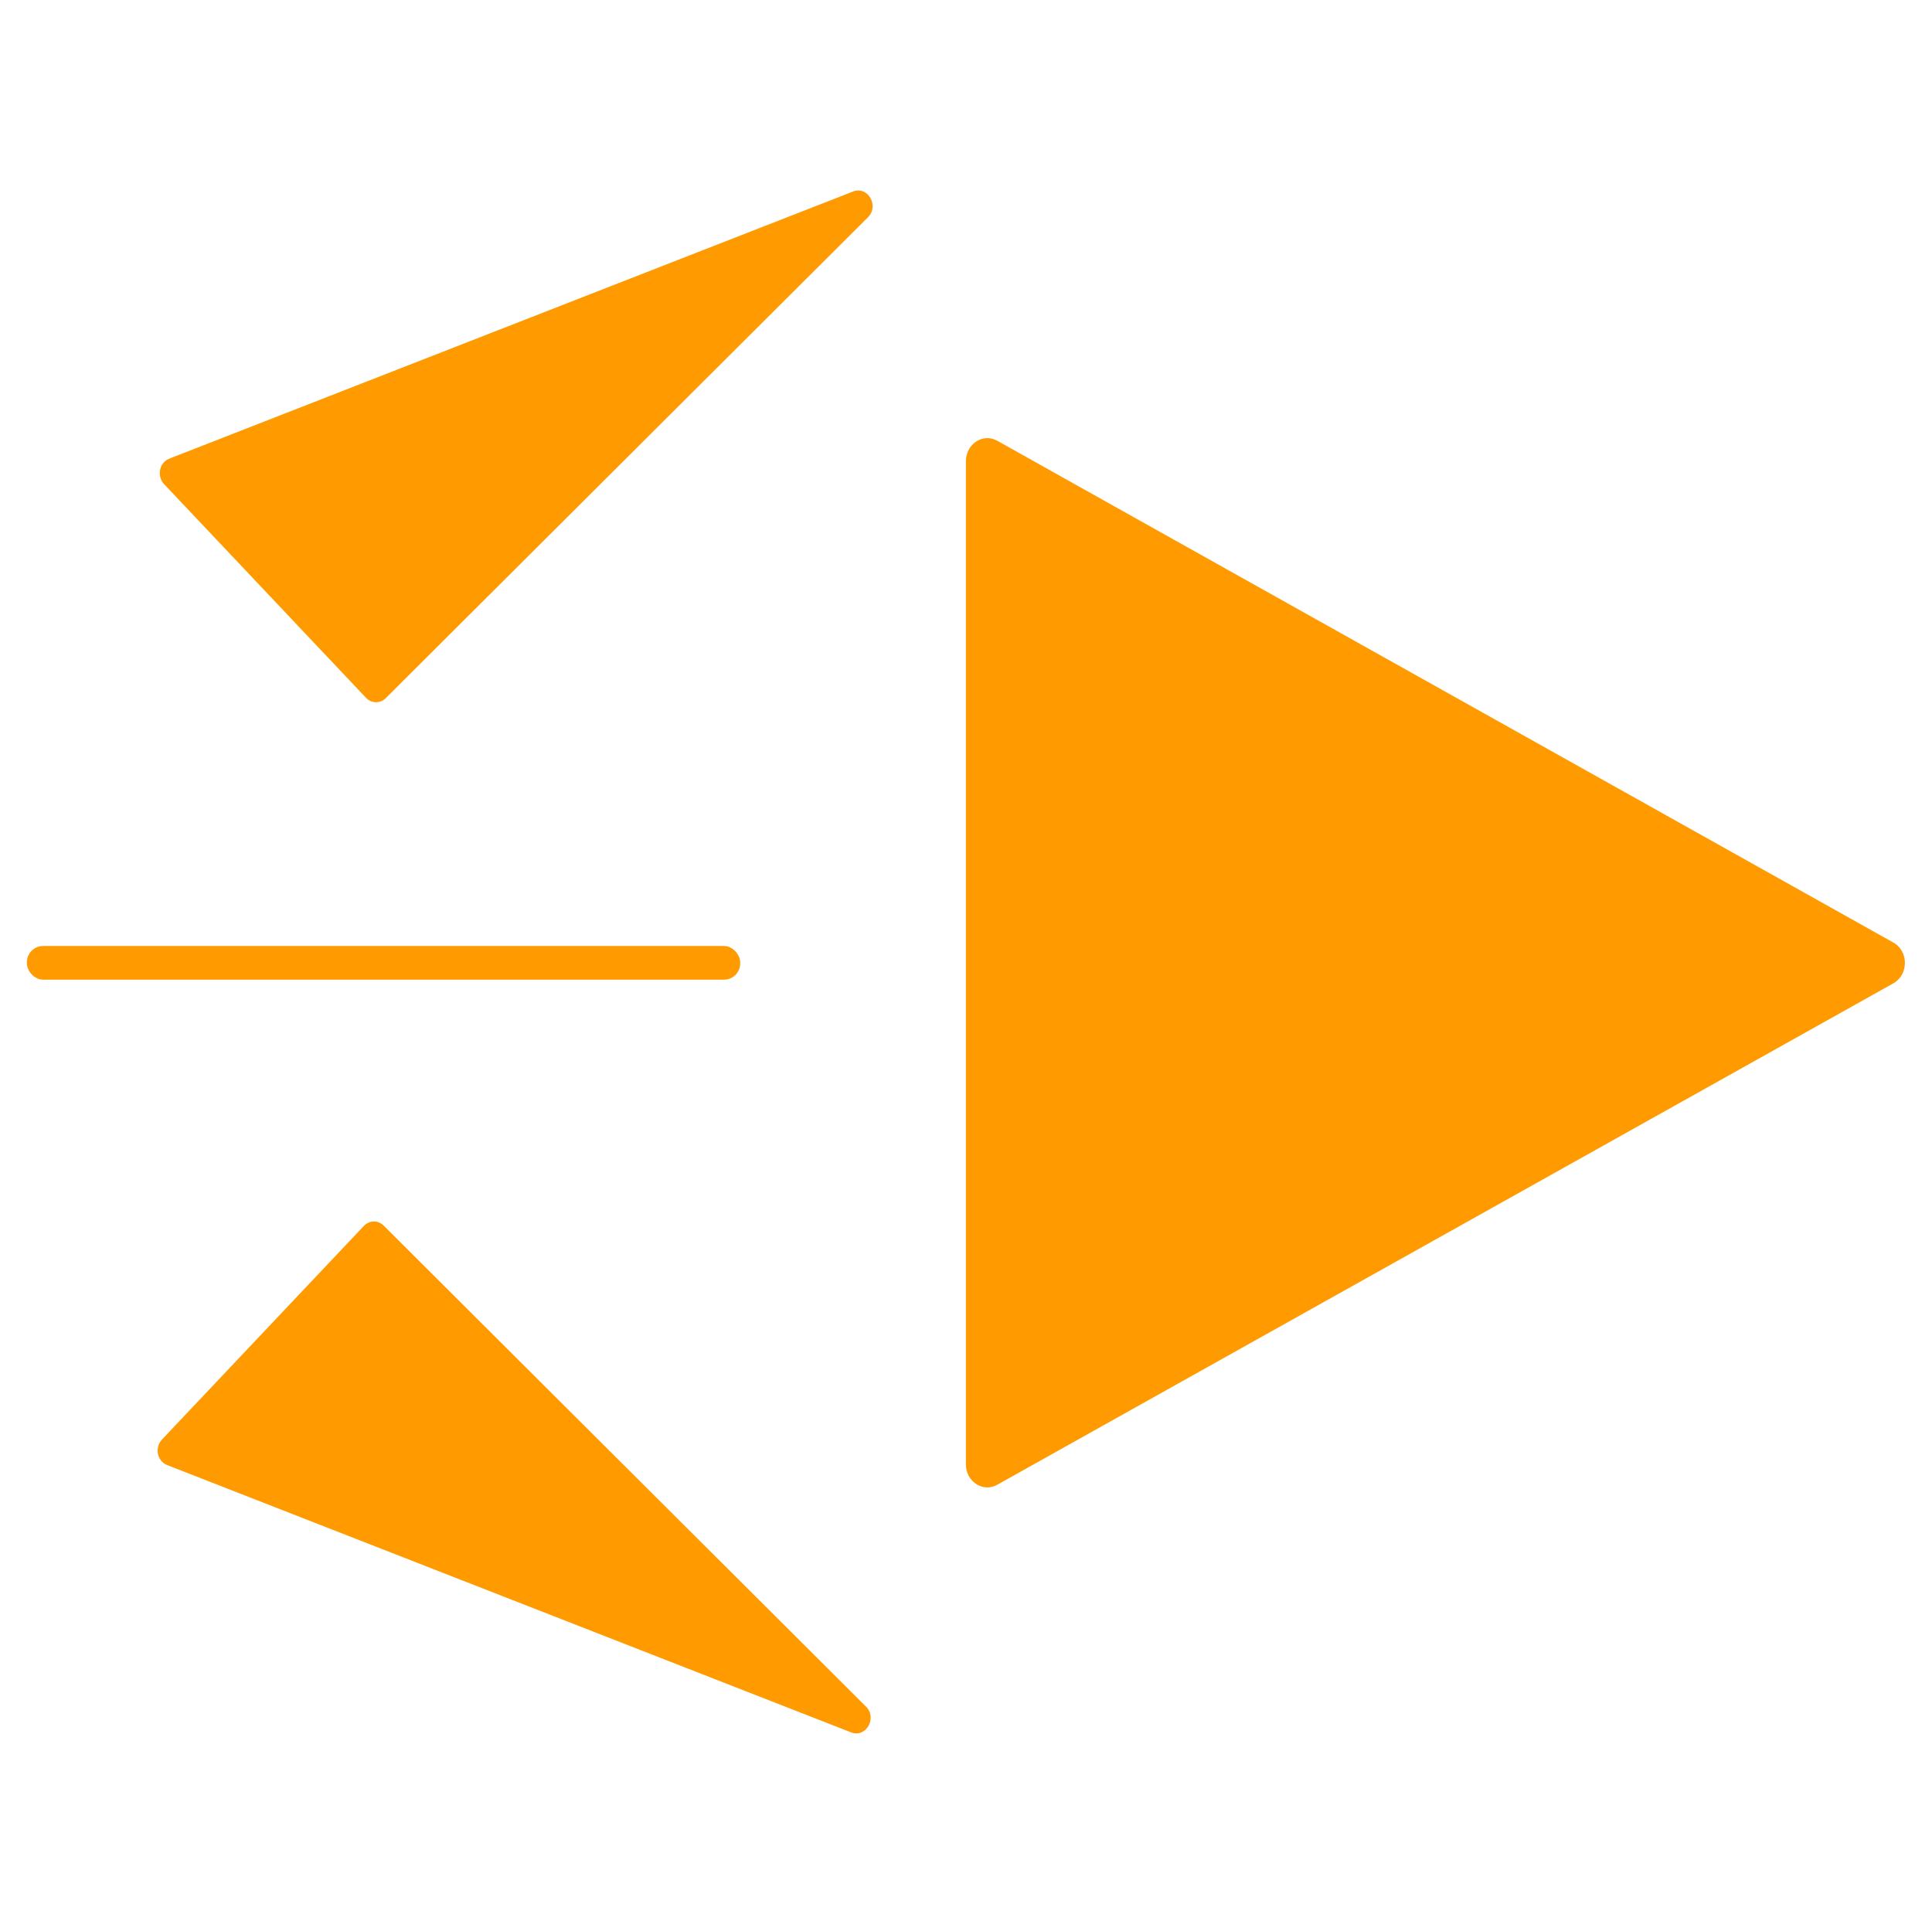 <?xml version="1.0" encoding="UTF-8"?>
<svg xmlns="http://www.w3.org/2000/svg" version="1.1" viewBox="0 0 1084.5 1080">
  <!-- Generator: Adobe Illustrator 29.1.0, SVG Export Plug-In . SVG Version: 2.1.0 Build 142)  -->
  <defs>
    <style>
      .st0 {
        fill: none;
        stroke: #e82525;
        stroke-miterlimit: 10;
        stroke-width: 3.9px;
      }

      .st1 {
        display: none;
      }

      .st2 {
        fill: #ff9a00;
      }
    </style>
  </defs>
  <g id="Logo_20">
    <g>
      <path class="st2" d="M542.2,258.9v563.2c0,9.8,9.7,16,17.7,11.4l503-281.5c8.6-4.9,8.5-18.2-.2-22.9l-503-281.7c-8-4.4-17.5,1.9-17.5,11.5Z"/>
      <rect class="st2" x="15.1" y="531.1" width="400.4" height="18.9" rx="9.1" ry="9.1"/>
      <path class="st2" d="M487.2,122L216.6,391.9c-3.2,3.2-8.1,3.1-11.2-.2l-113.3-119.9c-4.2-4.5-2.7-12.1,2.9-14.3L478.9,107.5c8.3-3.2,14.8,8.1,8.3,14.5Z"/>
      <path class="st2" d="M486,958l-270.6-269.9c-3.2-3.2-8.1-3.1-11.2.2l-113.3,119.9c-4.2,4.5-2.7,12.1,2.9,14.3l384,150.1c8.3,3.2,14.8-8.1,8.3-14.5Z"/>
    </g>
  </g>
  <g id="Welke_spreken_het_meest" class="st1">
    <ellipse class="st0" cx="-917.5" cy="1516.9" rx="165.9" ry="126.1"/>
    <ellipse class="st0" cx="-431.9" cy="2321.6" rx="165.9" ry="126.1"/>
    <ellipse class="st0" cx="-1403.3" cy="2321.6" rx="165.9" ry="126.1"/>
  </g>
</svg>